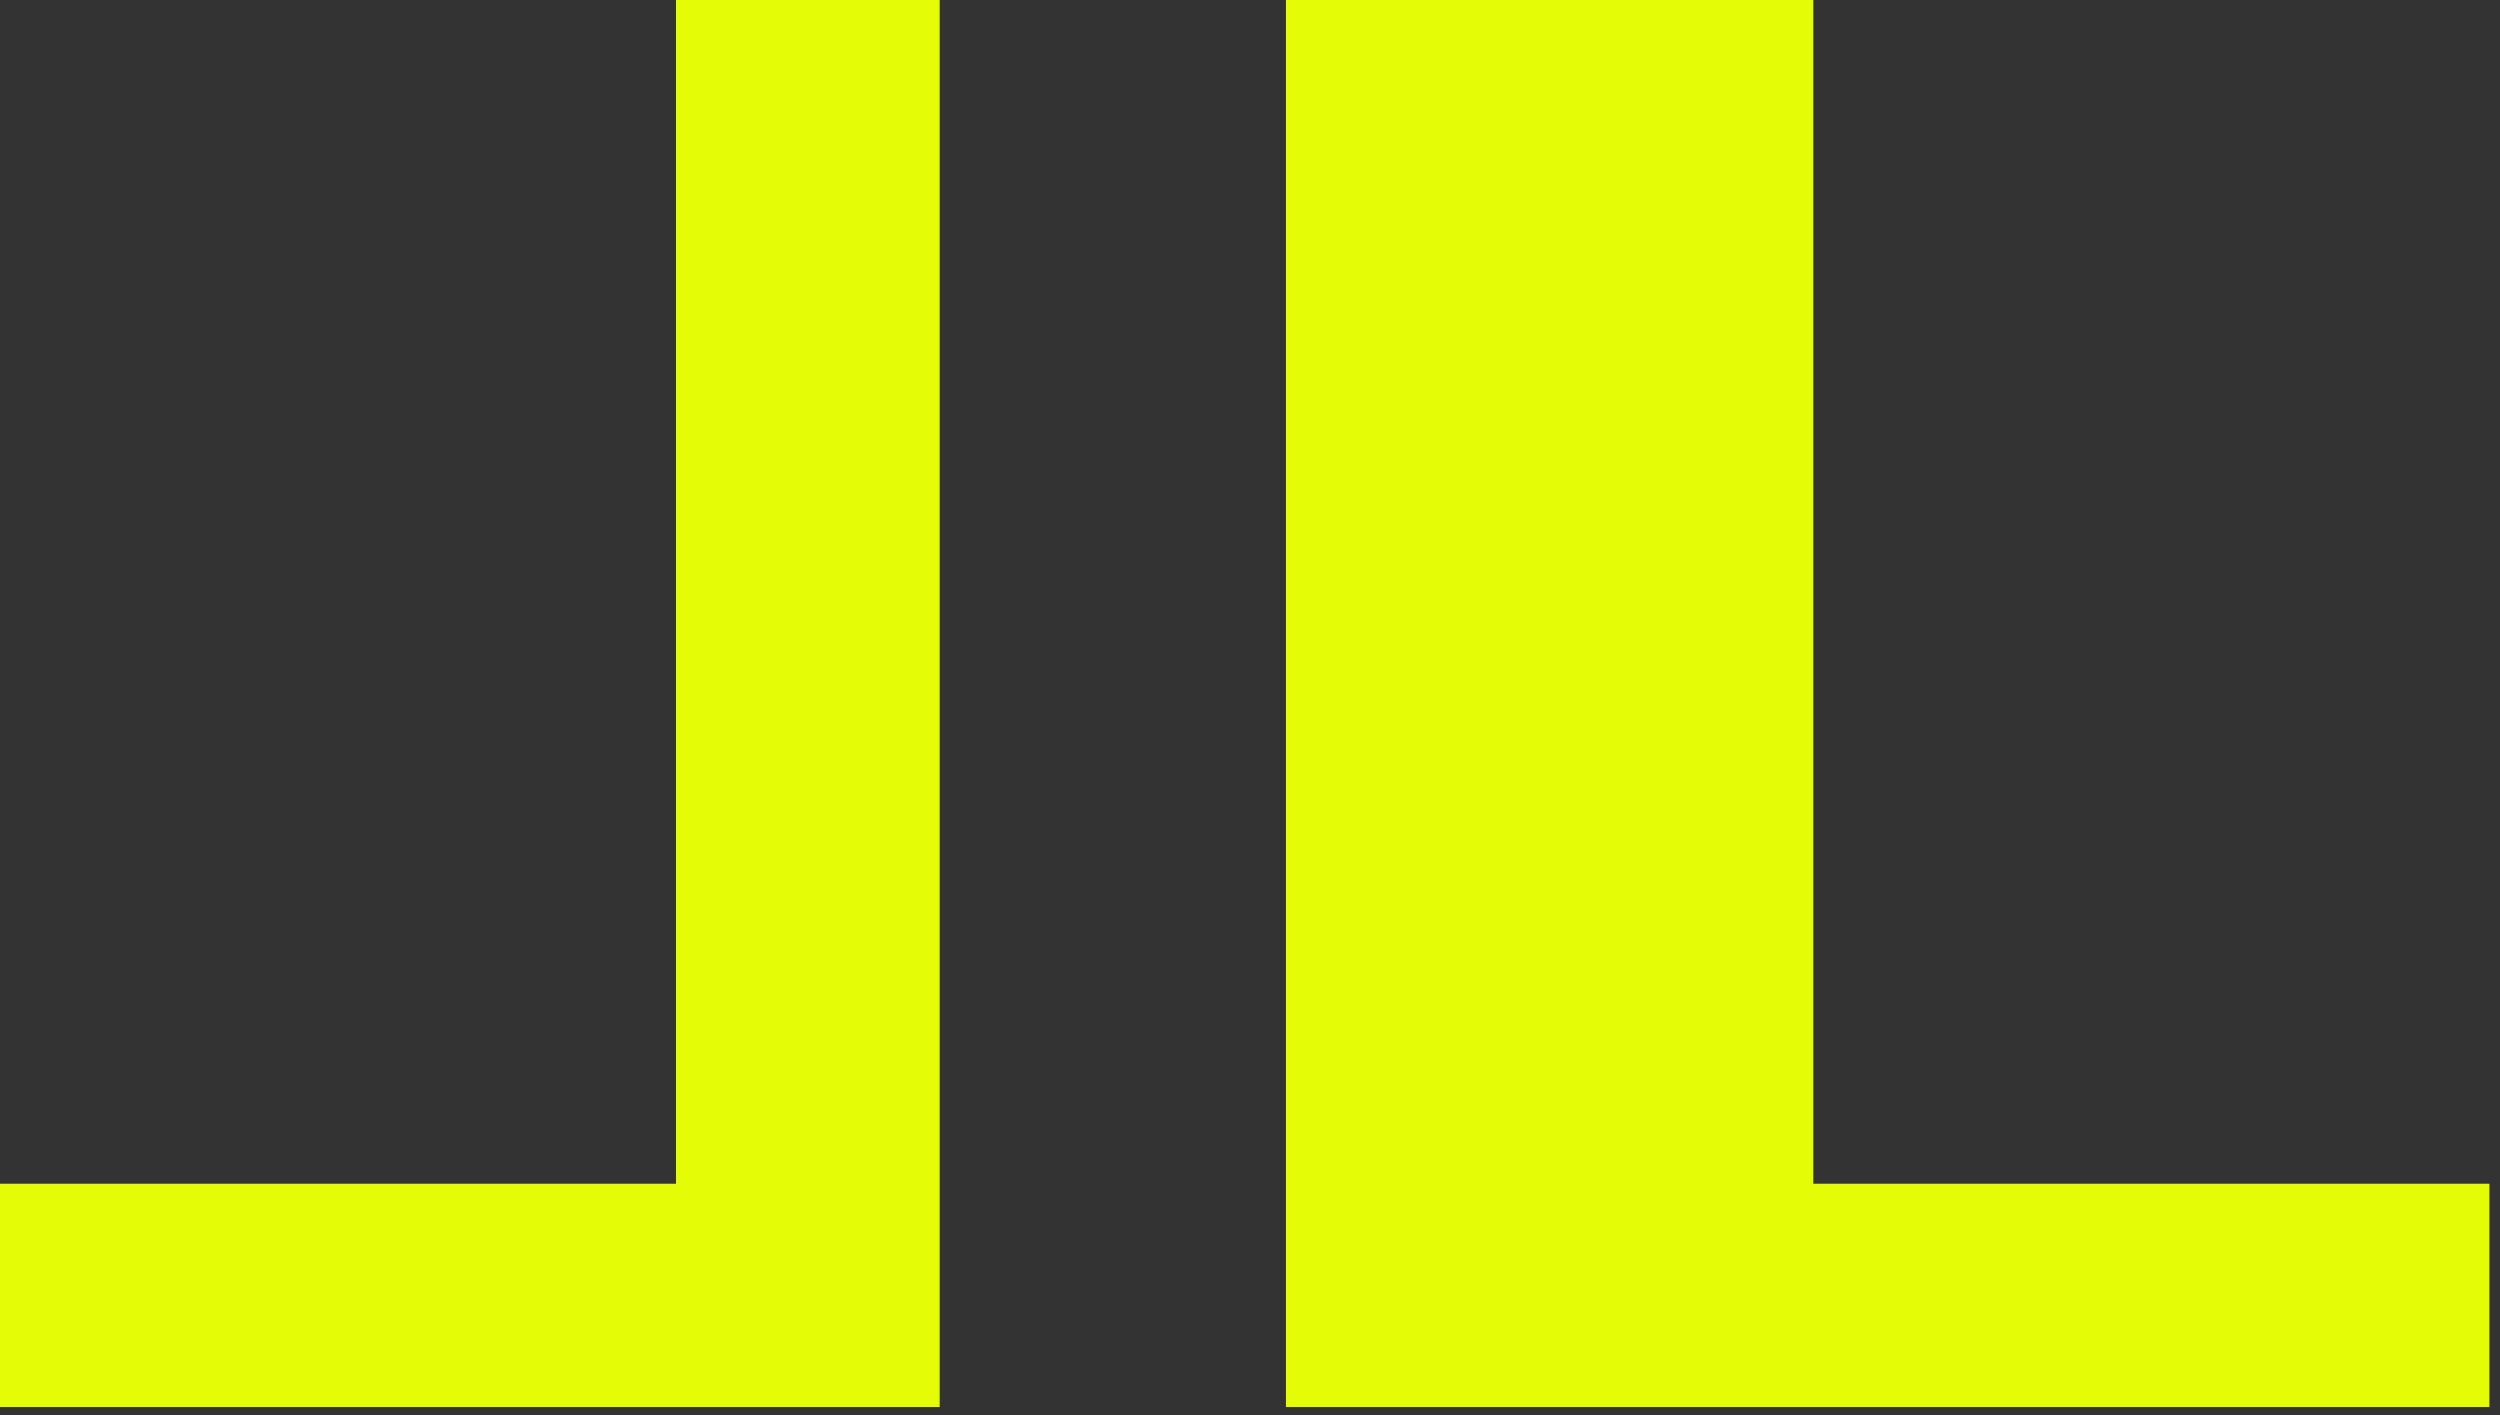 <svg width="53" height="30" viewBox="0 0 53 30" fill="none" xmlns="http://www.w3.org/2000/svg">
<rect x="0" y="0" width="53" height="30" fill="#333333" stroke="none"/>
<g style="mix-blend-mode:difference">
<path d="M14.331 25.095V0H19.921V29.83H14.331H0V25.095H14.331Z" fill="#E4FD06"/>
<path d="M38.441 25.095V0H32.851H27.262V29.83H32.851H38.441H52.775V25.095H38.441Z" fill="#E4FD06"/>
</g>
</svg>
